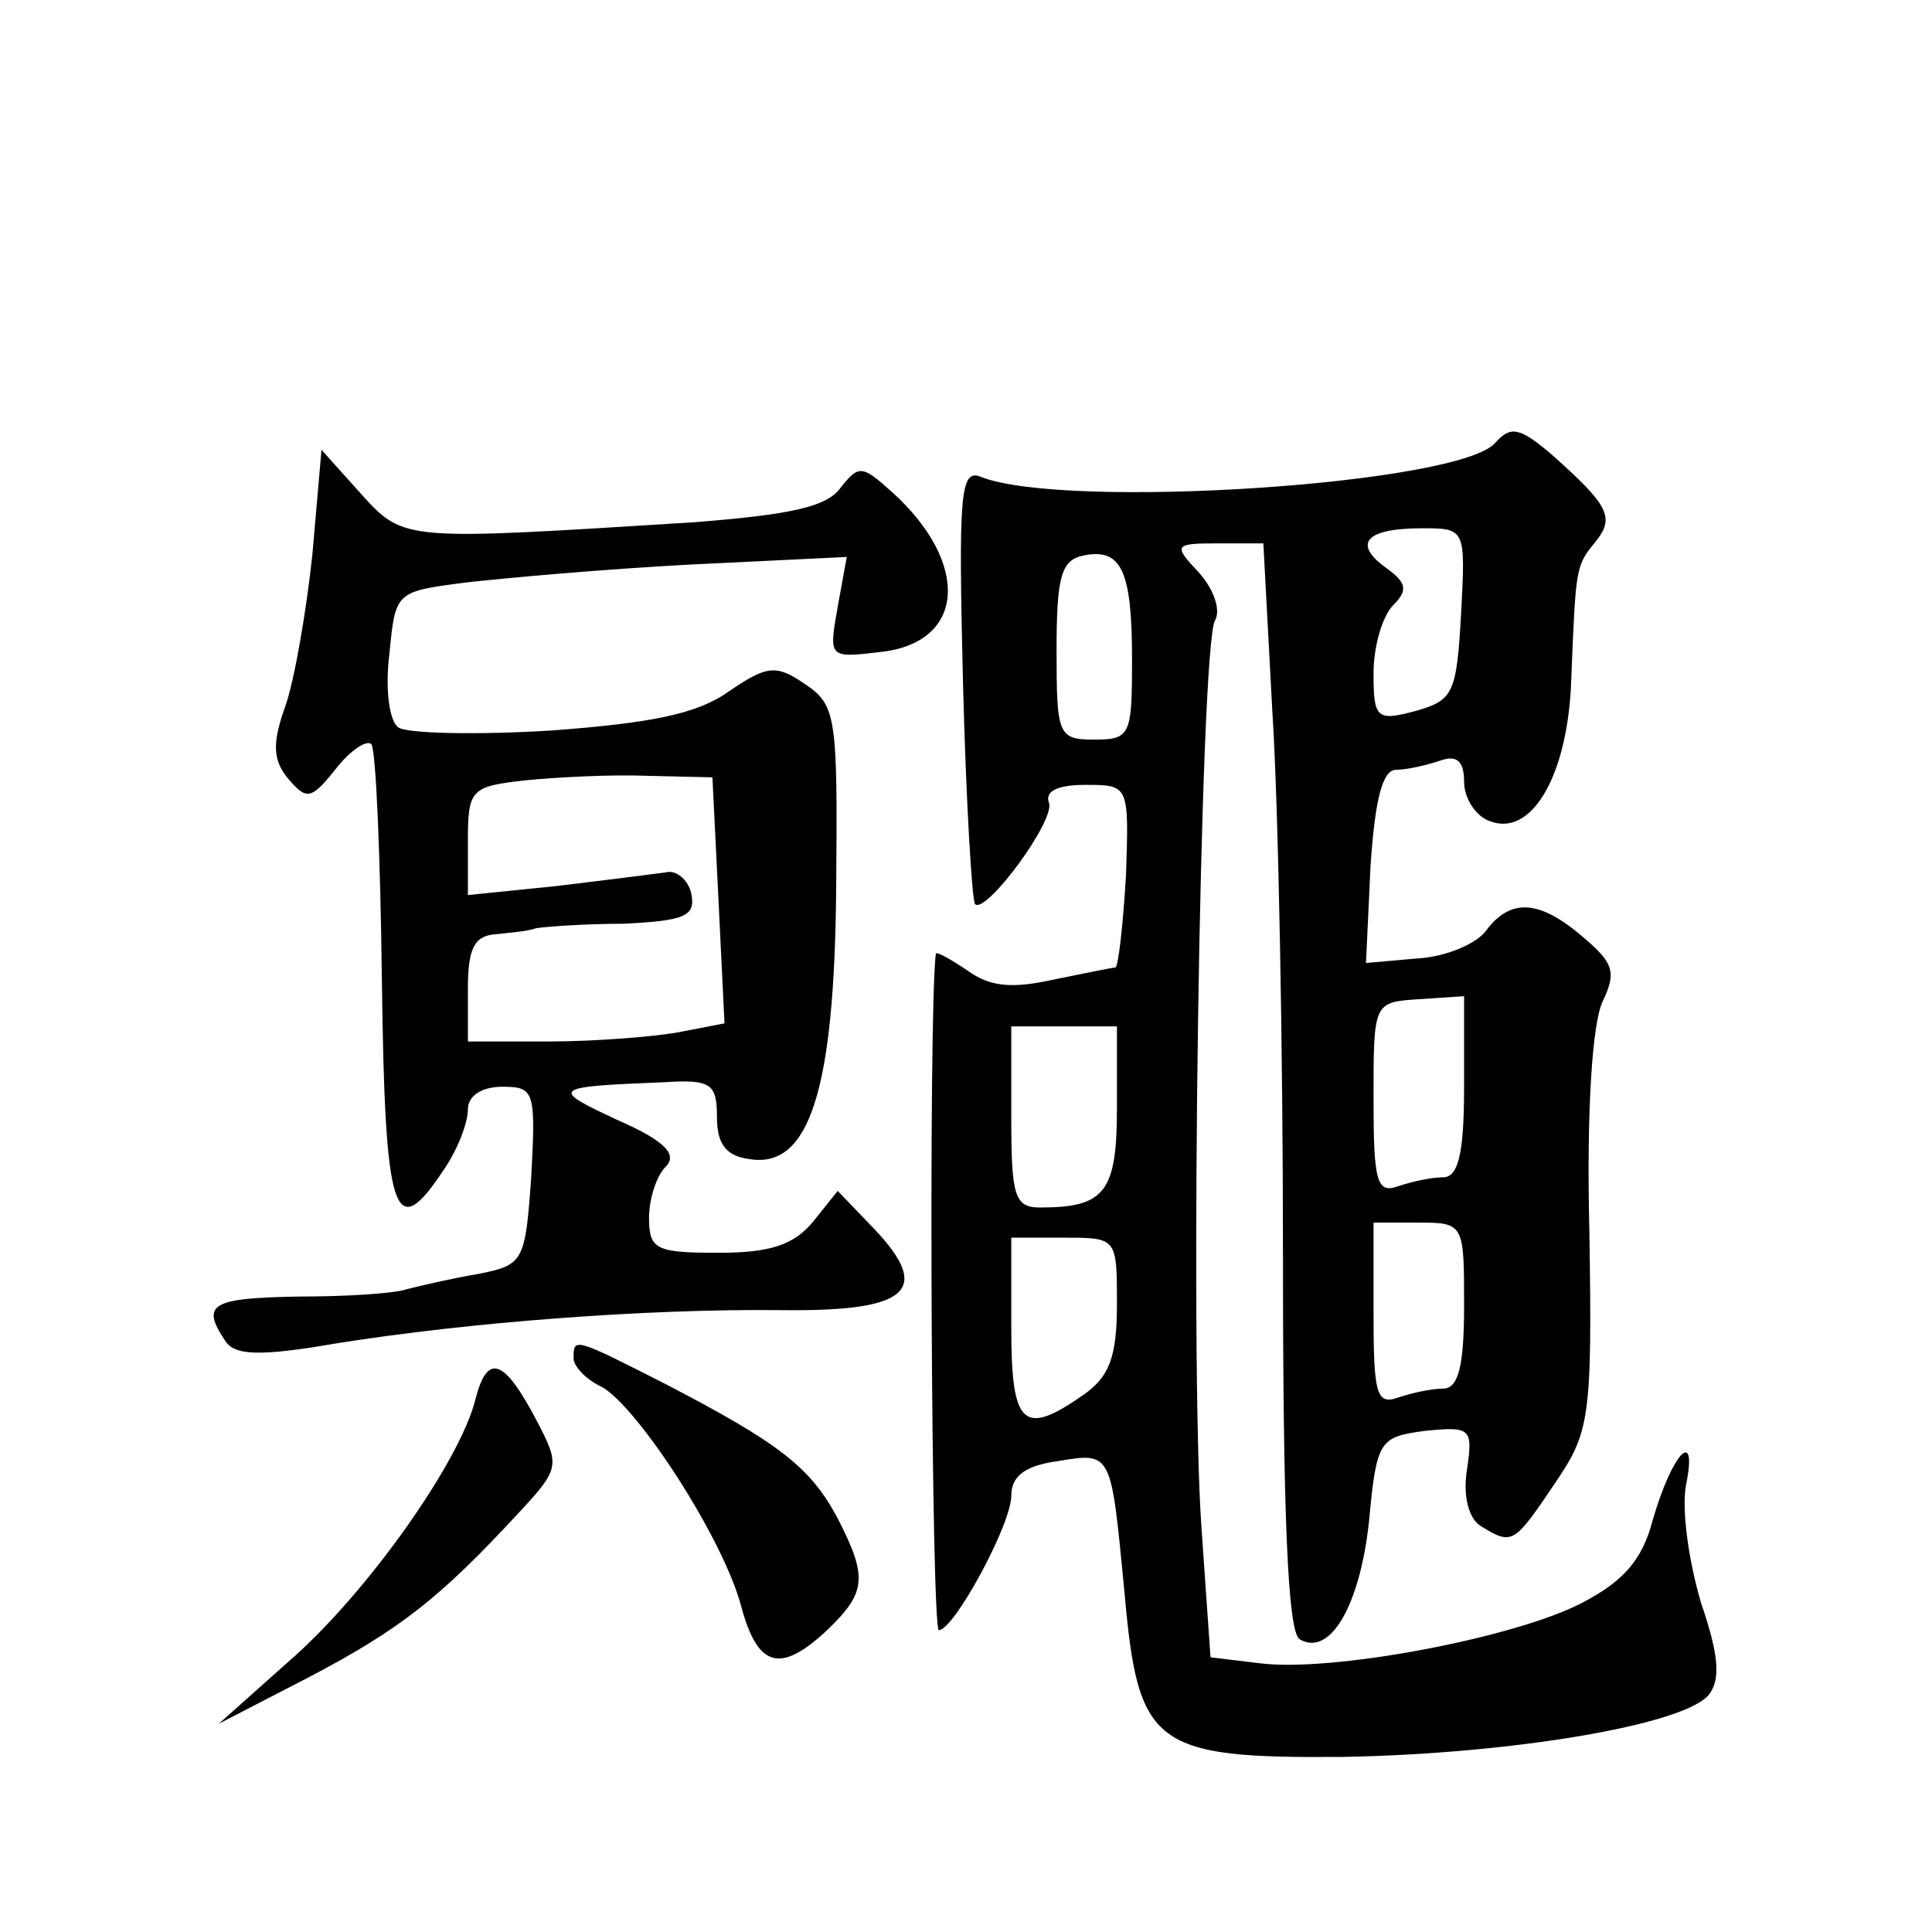 <?xml version="1.0" standalone="no"?>
<!DOCTYPE svg PUBLIC "-//W3C//DTD SVG 20010904//EN"
 "http://www.w3.org/TR/2001/REC-SVG-20010904/DTD/svg10.dtd">
<svg version="1.0" xmlns="http://www.w3.org/2000/svg"
 width="128pt" height="128pt" viewBox="0 0 128 128"
 preserveAspectRatio="xMidYMid meet">
<g transform="translate(0,128) scale(0.1,-0.1)"
fill="#0" stroke="none">
<path d="M991 987 c-22 -28 -285 -45 -341 -23 -14 6 -15 -12 -12 -136 2 -79 6 -145
8 -147 7 -7 53 55 49 67 -3 8 6 12 24 12 29 0 29 0 27 -60 -2 -33 -5 -60 -7 -61
-2 0 -21 -4 -41 -8 -27 -6 -42 -5 -57 6 -12 8 -21 13 -21 11 -5 -40 -3 -448 2 -448
10 0 48 70 48 89 0 13 9 20 31 23 36 6 35 6 44 -87 9 -102 19 -110 145 -109 111
2 225 21 242 41 8 10 7 26 -5 61 -8 27 -13 61 -10 78 8 39 -9 22 -22 -23 -7 -27
-20 -41 -47 -55 -44 -23 -165 -46 -213 -40 l-33 4 -6 86 c-8 112 -1 585 9 601 4
7 -1 21 -11 32 -17 18 -16 19 13 19 l30 0 6 -112 c4 -62 7 -224 7 -360 0 -168 3
-249 11 -254 20 -12 40 22 46 78 5 54 7 56 37 60 30 3 32 2 28 -25 -3 -18 1 -33
9 -38 21 -13 22 -12 49 28 23 34 25 42 23 167 -2 81 2 139 9 153 9 19 7 25 -13
42 -29 25 -48 26 -64 5 -6 -9 -27 -18 -46 -19 l-34 -3 3 64 c3 45 8 64 17 64 7
0 20 3 29 6 11 4 16 0 16 -14 0 -11 8 -23 17 -26 28 -11 52 31 54 94 3 75 3 75
16 91 13 16 9 24 -28 57 -22 19 -28 20 -38 9z m-23 -114 c-3 -52 -5 -57 -30 -64
-26 -7 -28 -5 -28 25 0 18 6 38 13 45 10 10 9 15 -5 25 -22 16 -13 26 24 26 29
0 29 0 26 -57z m-218 -30 c0 -50 -1 -53 -25 -53 -24 0 -25 3 -25 59 0 49 3 60 18
63 25 5 32 -10 32 -69z m220 -283 c0 -45 -4 -60 -14 -60 -8 0 -21 -3 -30 -6 -14
-5 -16 4 -16 58 0 64 0 64 30 66 l30 2 0 -60z m-230 -14 c0 -56 -8 -66 -51 -66
-17 0 -19 8 -19 60 l0 60 35 0 35 0 0 -54z m230 -131 c0 -41 -4 -55 -14 -55 -8
0 -21 -3 -30 -6 -14 -5 -16 3 -16 55 l0 61 30 0 c30 0 30 -1 30 -55z m-230 1 c0
-35 -5 -48 -22 -60 -40 -28 -48 -21 -48 44 l0 60 35 0 c35 0 35 0 35 -44z M207
913 c-4 -38 -12 -84 -18 -101 -9 -25 -8 -36 2 -48 12 -14 15 -14 31 6 10 13 21
20 24 17 3 -3 6 -73 7 -156 2 -157 8 -176 41 -126 9 13 16 31 16 40 0 9 9 15 23
15 21 0 22 -3 19 -59 -4 -57 -5 -59 -35 -65 -18 -3 -39 -8 -47 -10 -8 -3 -41 -5
-72 -5 -58 -1 -65 -5 -49 -29 6 -10 22 -11 74 -2 88 14 205 23 295 22 84 -1 100
13 61 54 l-24 25 -16 -20 c-13 -16 -29 -21 -63 -21 -41 0 -46 2 -46 23 0 13 5 28
11 34 8 8 0 17 -32 31 -45 21 -44 22 31 25 31 2 35 -1 35 -23 0 -18 6 -26 22 -28
39 -6 56 45 57 181 1 113 0 120 -21 134 -19 13 -25 12 -50 -5 -21 -15 -51 -21 -118
-26 -49 -3 -95 -2 -101 2 -6 4 -9 25 -6 49 4 41 4 41 50 47 26 3 93 9 150 12 l103
5 -6 -33 c-6 -34 -6 -34 28 -30 57 6 60 59 8 106 -20 18 -22 18 -34 3 -9 -13 -34
-18 -97 -23 -193 -12 -192 -13 -221 19 l-26 29 -6 -69z m269 -229 l4 -82 -31 -6
c-17 -3 -56 -6 -85 -6 l-54 0 0 35 c0 26 4 35 18 36 9 1 22 2 27 4 6 1 32 3 58
3 41 2 48 5 45 20 -2 9 -10 16 -17 14 -7 -1 -39 -5 -72 -9 l-59 -6 0 36 c0 34 2
36 38 40 20 2 57 4 81 3 l43 -1 4 -81z M380 380 c0 -5 8 -14 19 -19 24 -14 80 -100
92 -145 11 -41 26 -45 57 -16 26 25 27 35 7 74 -18 34 -39 50 -114 89 -61 31 -61
31 -61 17z M315 353 c-10 -41 -72 -129 -124 -174 l-46 -41 60 31 c61 32 87 53 138
108 28 30 28 32 13 61 -22 42 -33 46 -41 15z"/>
</g>
</svg>
